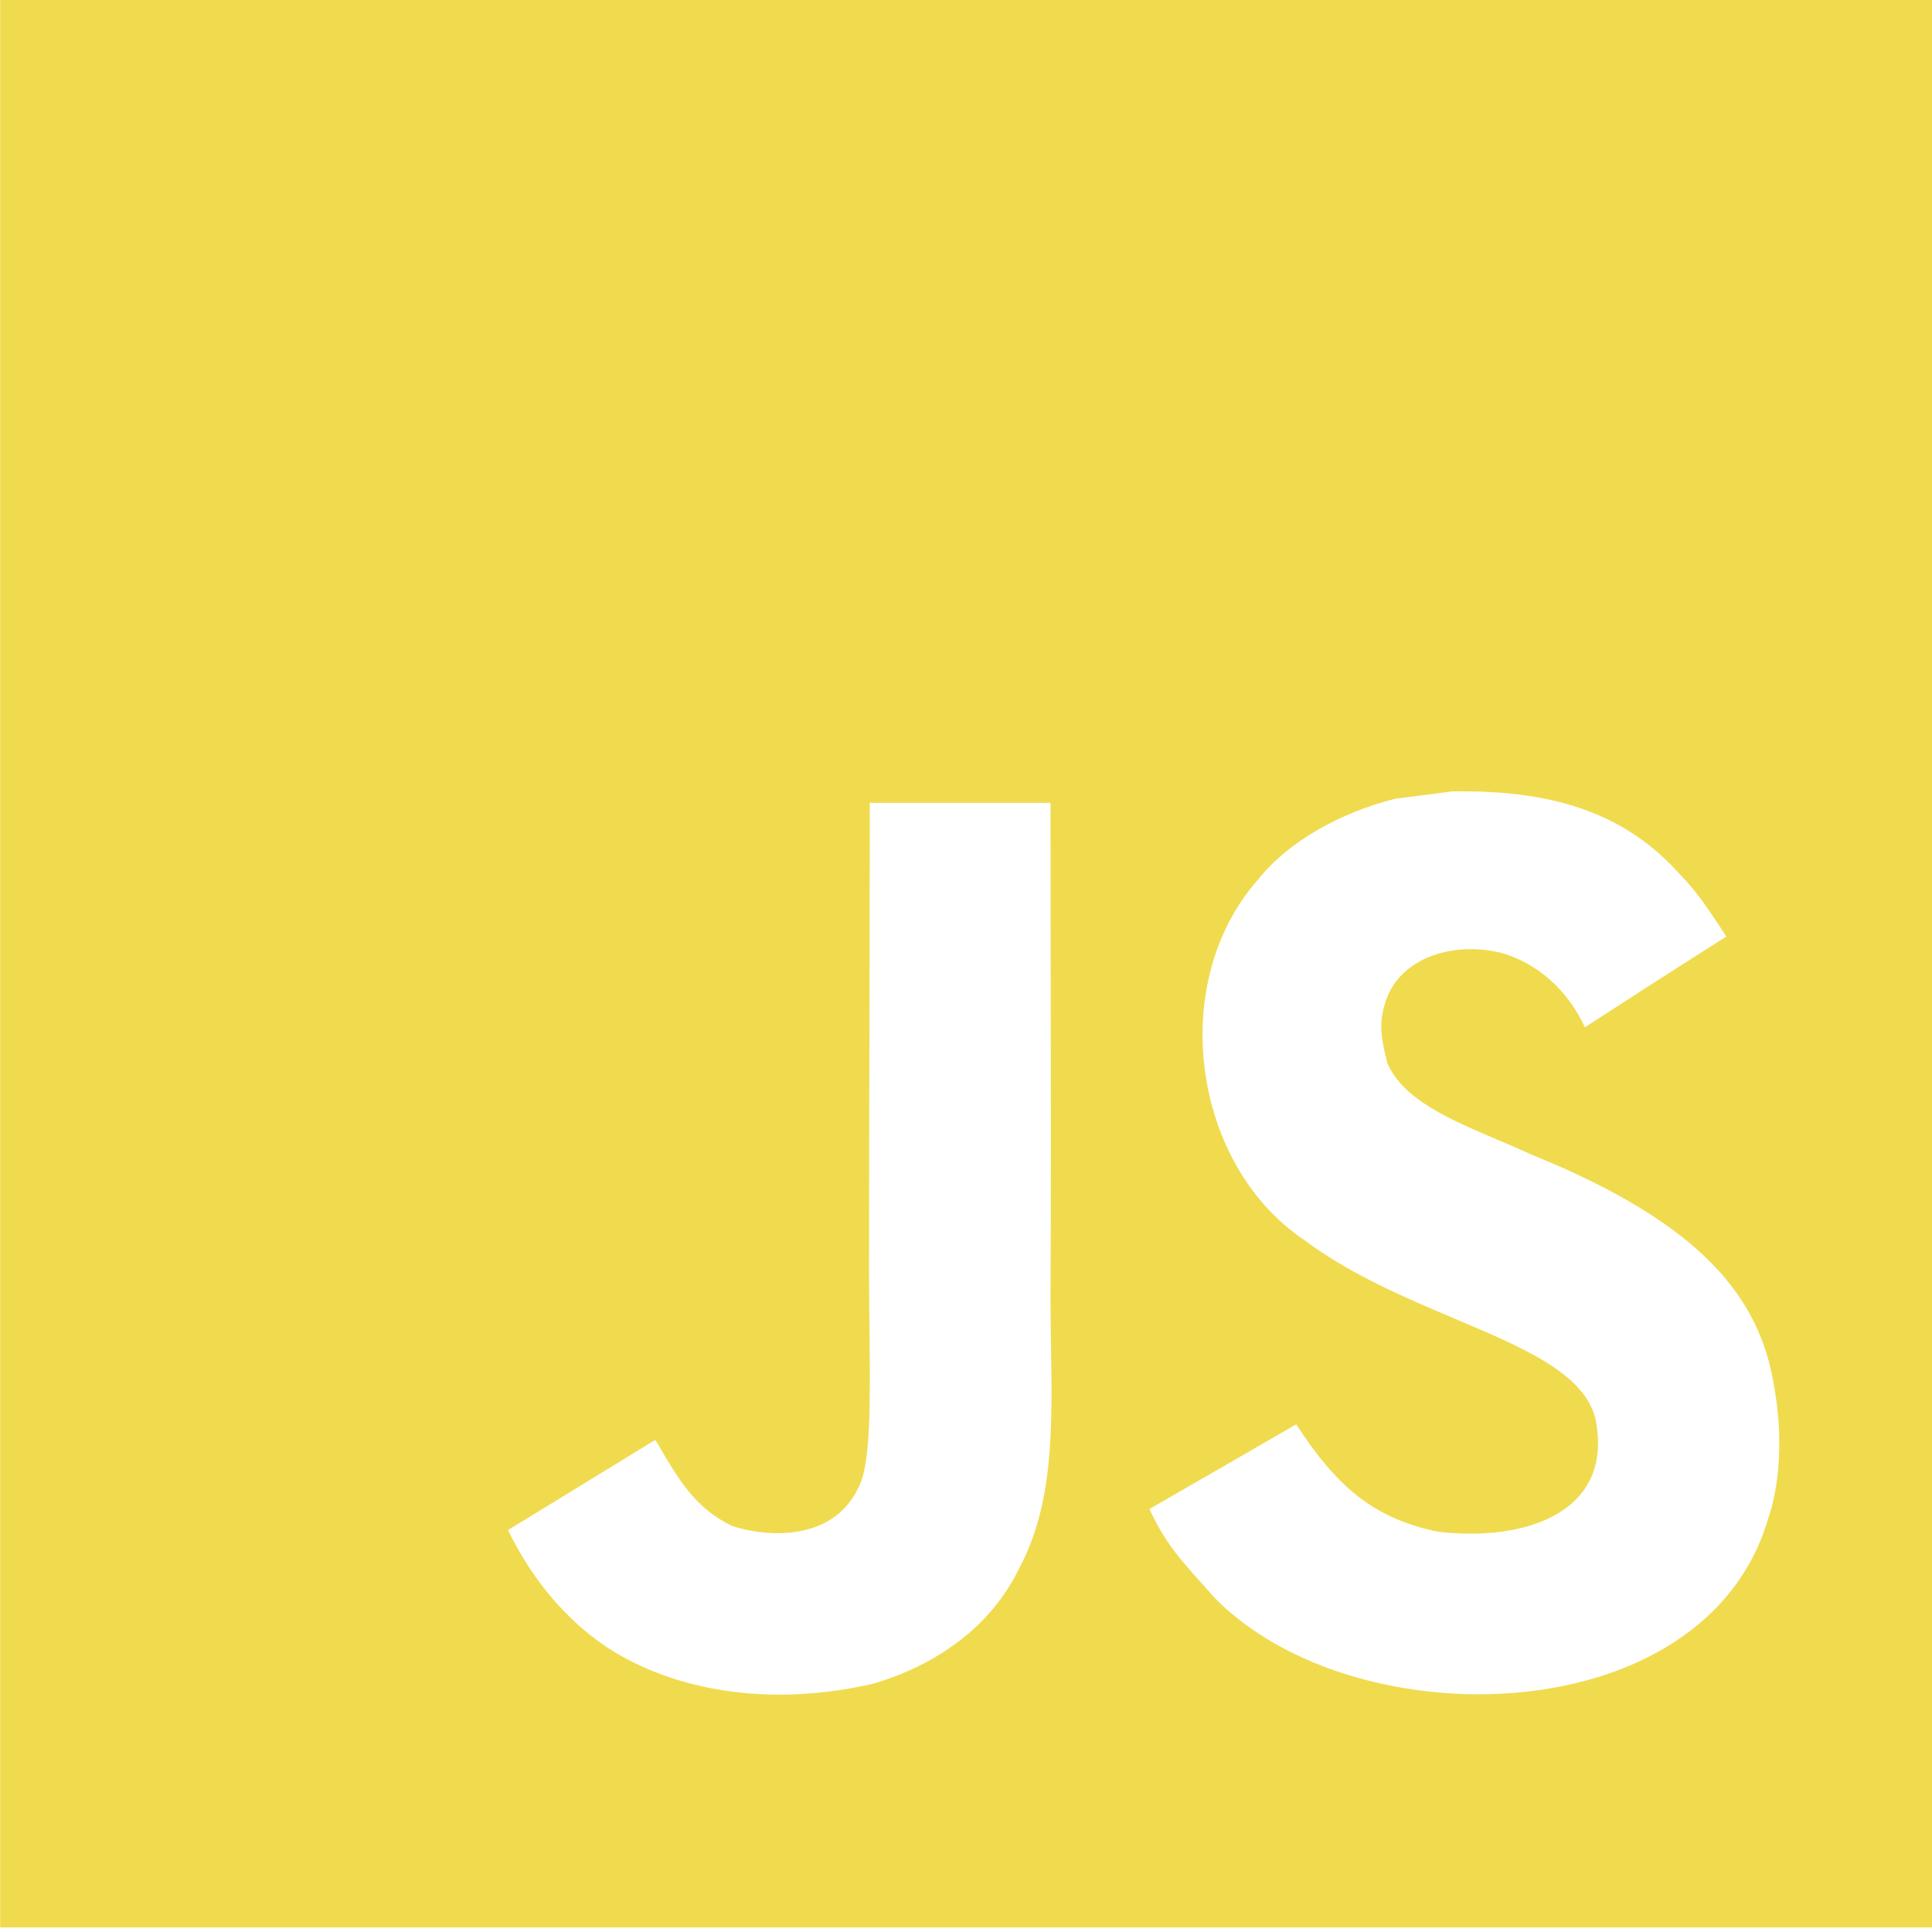 <svg width="100" height="100" viewBox="0 0 100 100" fill="none" xmlns="http://www.w3.org/2000/svg">
<g id="logo-javascript 1" clip-path="url(#clip0_196_7808)">
<g id="Group 29">
<path id="Subtract" fill-rule="evenodd" clip-rule="evenodd" d="M100.008 -0.238H0.008V99.762H100.008V-0.238ZM79.306 59.778C88.118 63.352 91.093 67.183 91.825 71.745C92.529 75.671 91.654 78.219 91.521 78.599C88.27 89.721 70.143 90.082 62.9 82.734C62.679 82.485 62.471 82.254 62.273 82.034C61.094 80.722 60.278 79.814 59.496 78.105C61.447 76.983 62.409 76.429 63.37 75.874C64.307 75.334 65.243 74.792 67.091 73.723C69.126 76.85 71.008 78.571 74.392 79.274C78.983 79.835 83.603 78.257 82.567 73.38C81.95 71.071 78.888 69.775 75.318 68.263C72.73 67.168 69.876 65.959 67.491 64.169C61.73 60.3 60.38 50.9 65.114 45.529C66.692 43.542 69.382 42.059 72.206 41.346C72.693 41.285 73.182 41.221 73.671 41.157C74.166 41.093 74.66 41.028 75.152 40.966C80.808 40.852 84.344 42.344 86.939 45.244C87.662 45.975 88.251 46.764 89.354 48.475C88.732 48.872 88.239 49.185 87.81 49.458C86.16 50.508 85.46 50.953 82.034 53.171C81.112 51.185 79.582 49.939 77.966 49.398C75.457 48.637 72.291 49.464 71.635 52.116C71.407 52.934 71.455 53.694 71.816 55.044C72.639 56.921 75.031 57.939 77.537 59.005C78.127 59.256 78.723 59.51 79.306 59.778ZM45.019 41.555H54.373C54.373 44.425 54.378 47.291 54.383 50.156C54.394 55.878 54.404 61.592 54.373 67.306C54.376 68.082 54.388 68.847 54.4 69.6C54.47 73.948 54.534 77.895 52.719 81.242C51.245 84.236 48.432 86.204 45.171 87.154C40.162 88.304 35.371 87.648 31.806 85.51C29.42 84.046 27.557 81.793 26.293 79.198C27.56 78.424 28.825 77.648 30.09 76.872C31.359 76.094 32.627 75.316 33.898 74.54C33.957 74.566 34.122 74.855 34.345 75.247C34.373 75.295 34.401 75.345 34.43 75.396C35.4 77.021 36.236 78.171 37.88 78.979C39.496 79.531 43.042 79.882 44.411 77.04C45.078 75.887 45.044 72.654 45.003 68.782C44.992 67.8 44.981 66.778 44.981 65.738C44.981 61.698 44.991 57.672 45 53.647C45.01 49.621 45.019 45.595 45.019 41.555Z" fill="#F0DB4F"/>
</g>
</g>
<defs>
<clipPath id="clip0_196_7808">
<rect width="100" height="100" fill="white"/>
</clipPath>
</defs>
</svg>
